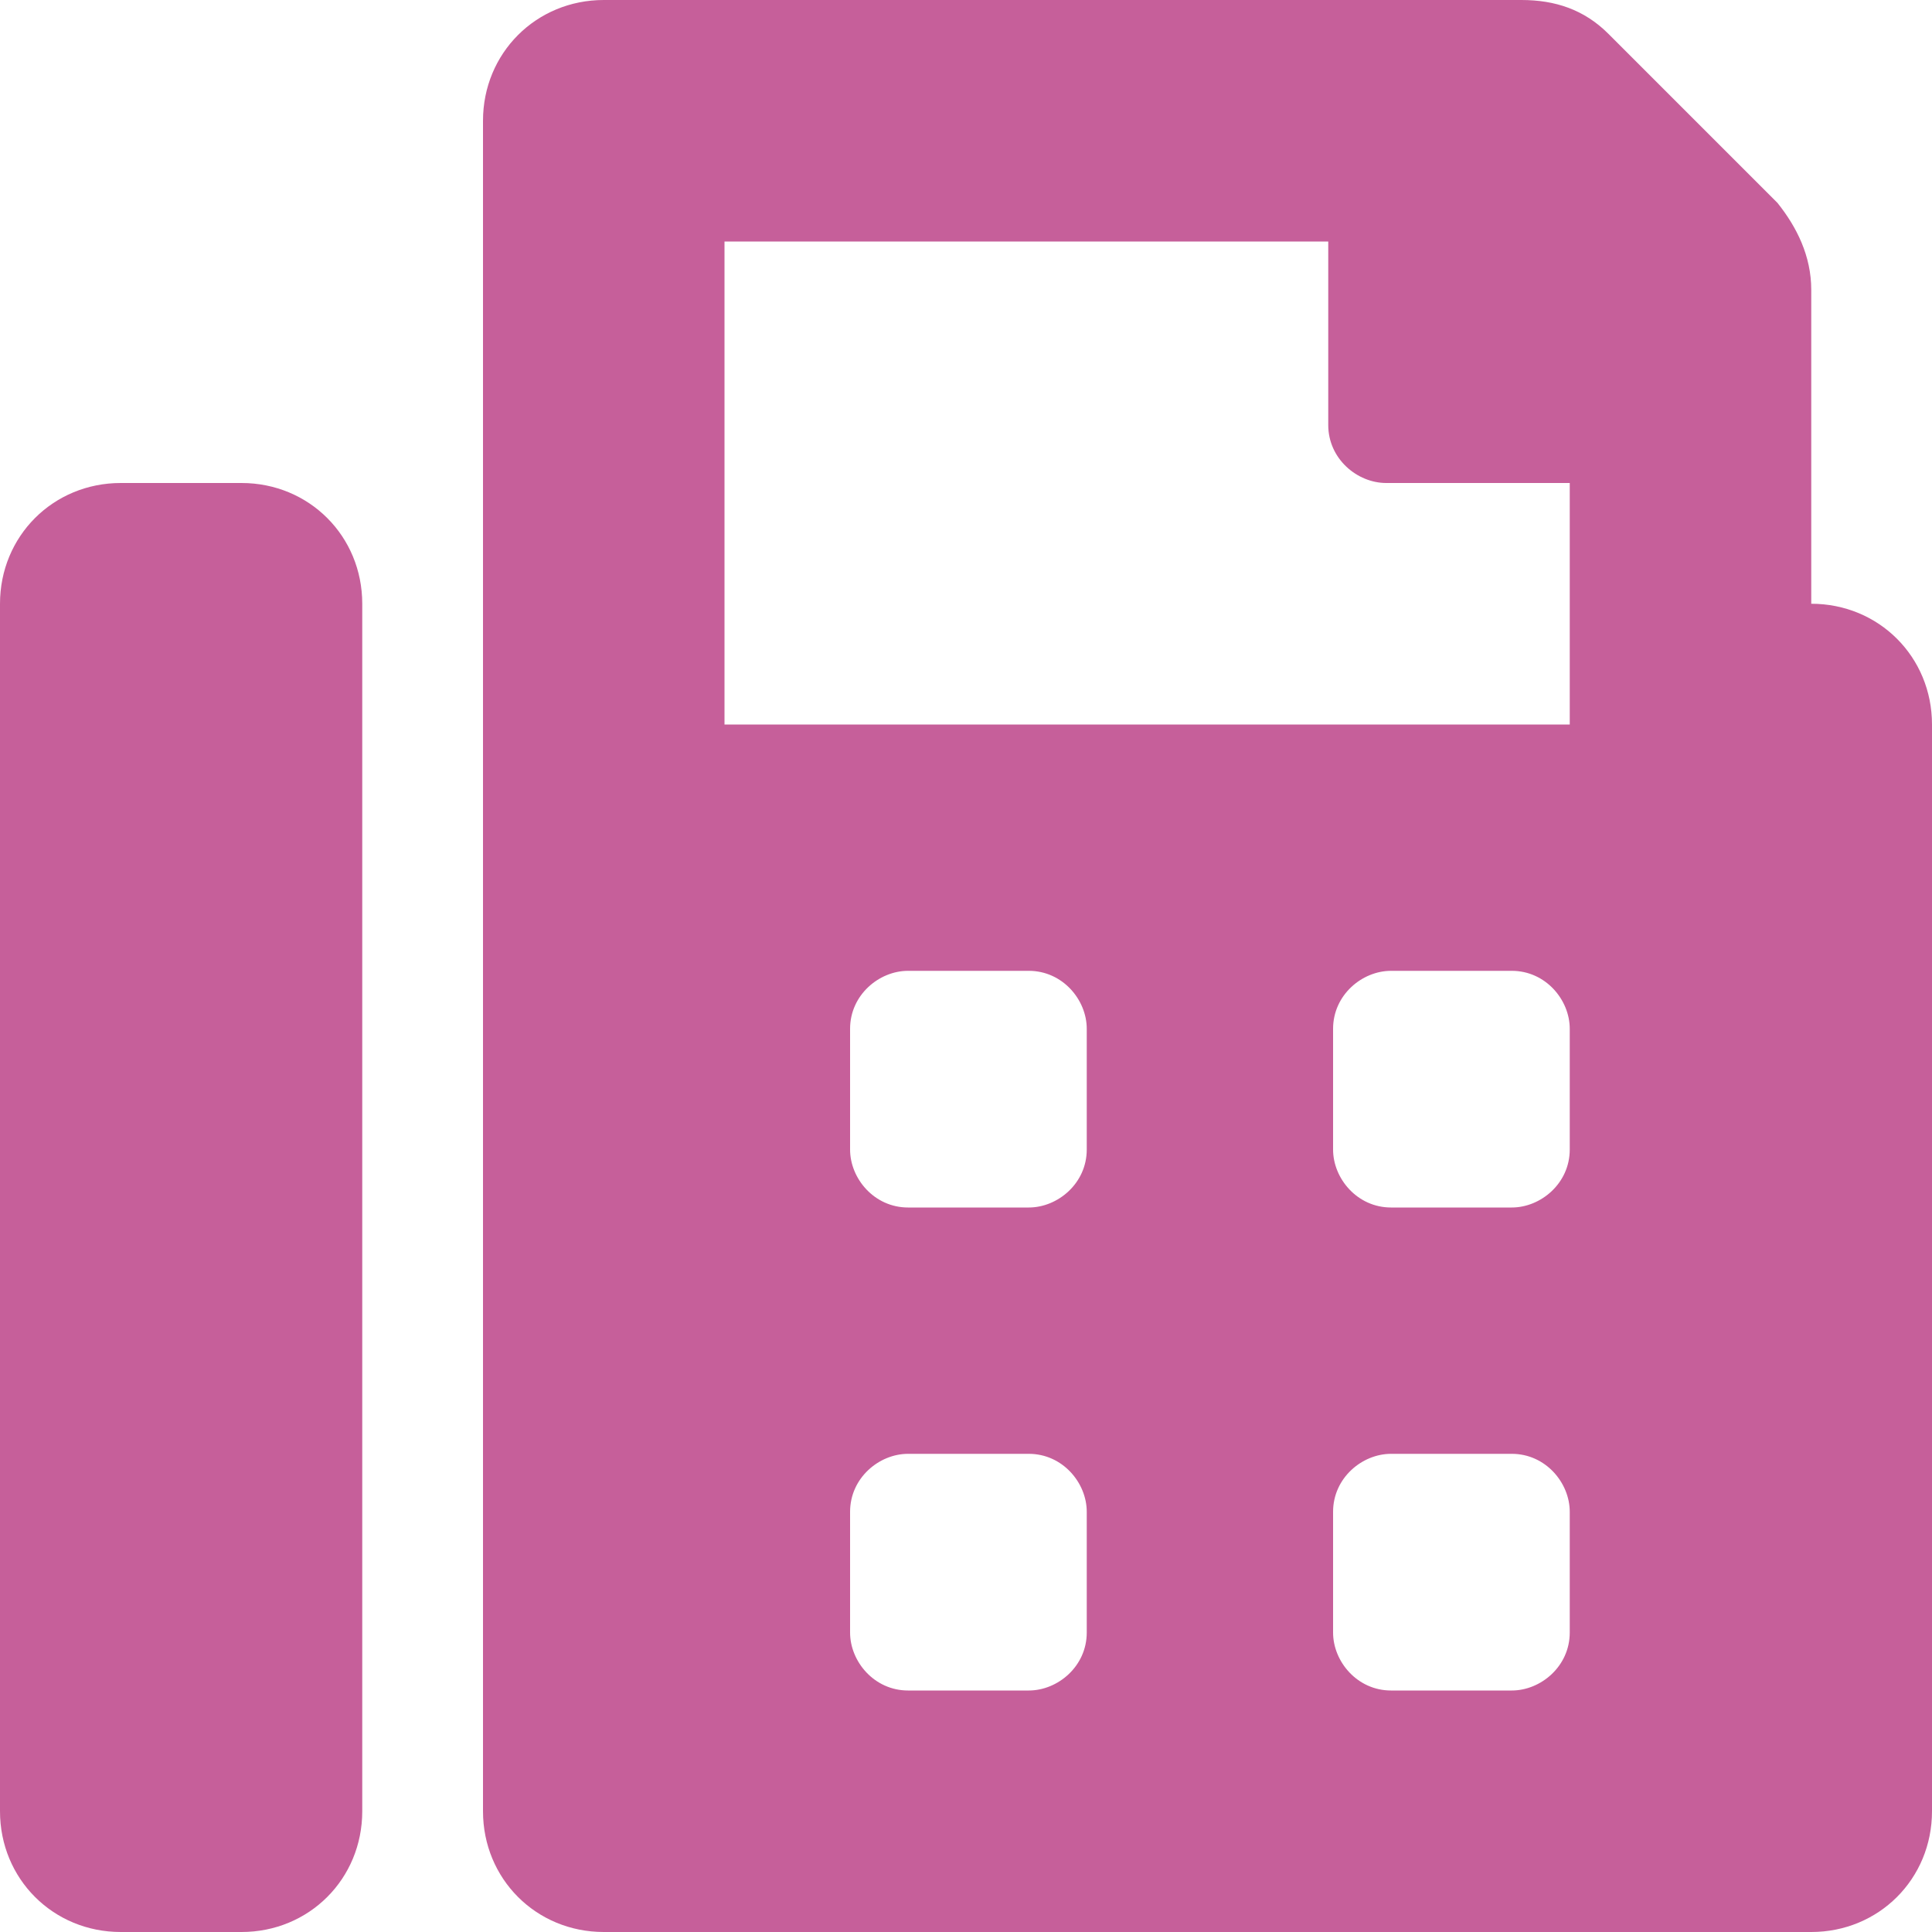 <?xml version="1.0" encoding="UTF-8"?>
<svg id="Layer_1" xmlns="http://www.w3.org/2000/svg" version="1.1" viewBox="0 0 40 40">
  <!-- Generator: Adobe Illustrator 29.5.1, SVG Export Plug-In . SVG Version: 2.1.0 Build 141)  -->
  <defs>
    <style>
      .st0 {
        fill: #c65f9a;
      }
    </style>
  </defs>
  <g id="Page-1">
    <g id="VOIP">
      <g id="fax-solid">
        <path id="Shape" class="st0" d="M37.5,12.5v-6.5c0-.7-.3-1.3-.7-1.8l-3.5-3.5c-.5-.5-1.1-.7-1.8-.7H12.5c-1.4,0-2.5,1.1-2.5,2.5v35c0,1.4,1.1,2.5,2.5,2.5h25c1.4,0,2.5-1.1,2.5-2.5V15c0-1.4-1.1-2.5-2.5-2.5ZM22.5,33.8c0,.7-.6,1.2-1.2,1.2h-2.5c-.7,0-1.2-.6-1.2-1.2v-2.5c0-.7.6-1.2,1.2-1.2h2.5c.7,0,1.2.6,1.2,1.2v2.5ZM22.5,23.8c0,.7-.6,1.2-1.2,1.2h-2.5c-.7,0-1.2-.6-1.2-1.2v-2.5c0-.7.6-1.2,1.2-1.2h2.5c.7,0,1.2.6,1.2,1.2v2.5ZM32.5,33.8c0,.7-.6,1.2-1.2,1.2h-2.5c-.7,0-1.2-.6-1.2-1.2v-2.5c0-.7.6-1.2,1.2-1.2h2.5c.7,0,1.2.6,1.2,1.2v2.5ZM32.5,23.8c0,.7-.6,1.2-1.2,1.2h-2.5c-.7,0-1.2-.6-1.2-1.2v-2.5c0-.7.6-1.2,1.2-1.2h2.5c.7,0,1.2.6,1.2,1.2v2.5ZM32.5,15H15V5h12.5v3.8c0,.7.6,1.2,1.2,1.2h3.8v5ZM5,10h-2.5c-1.4,0-2.5,1.1-2.5,2.5v25c0,1.4,1.1,2.5,2.5,2.5h2.5c1.4,0,2.5-1.1,2.5-2.5V12.5c0-1.4-1.1-2.5-2.5-2.5Z"/>
      </g>
    </g>
  </g>
</svg>